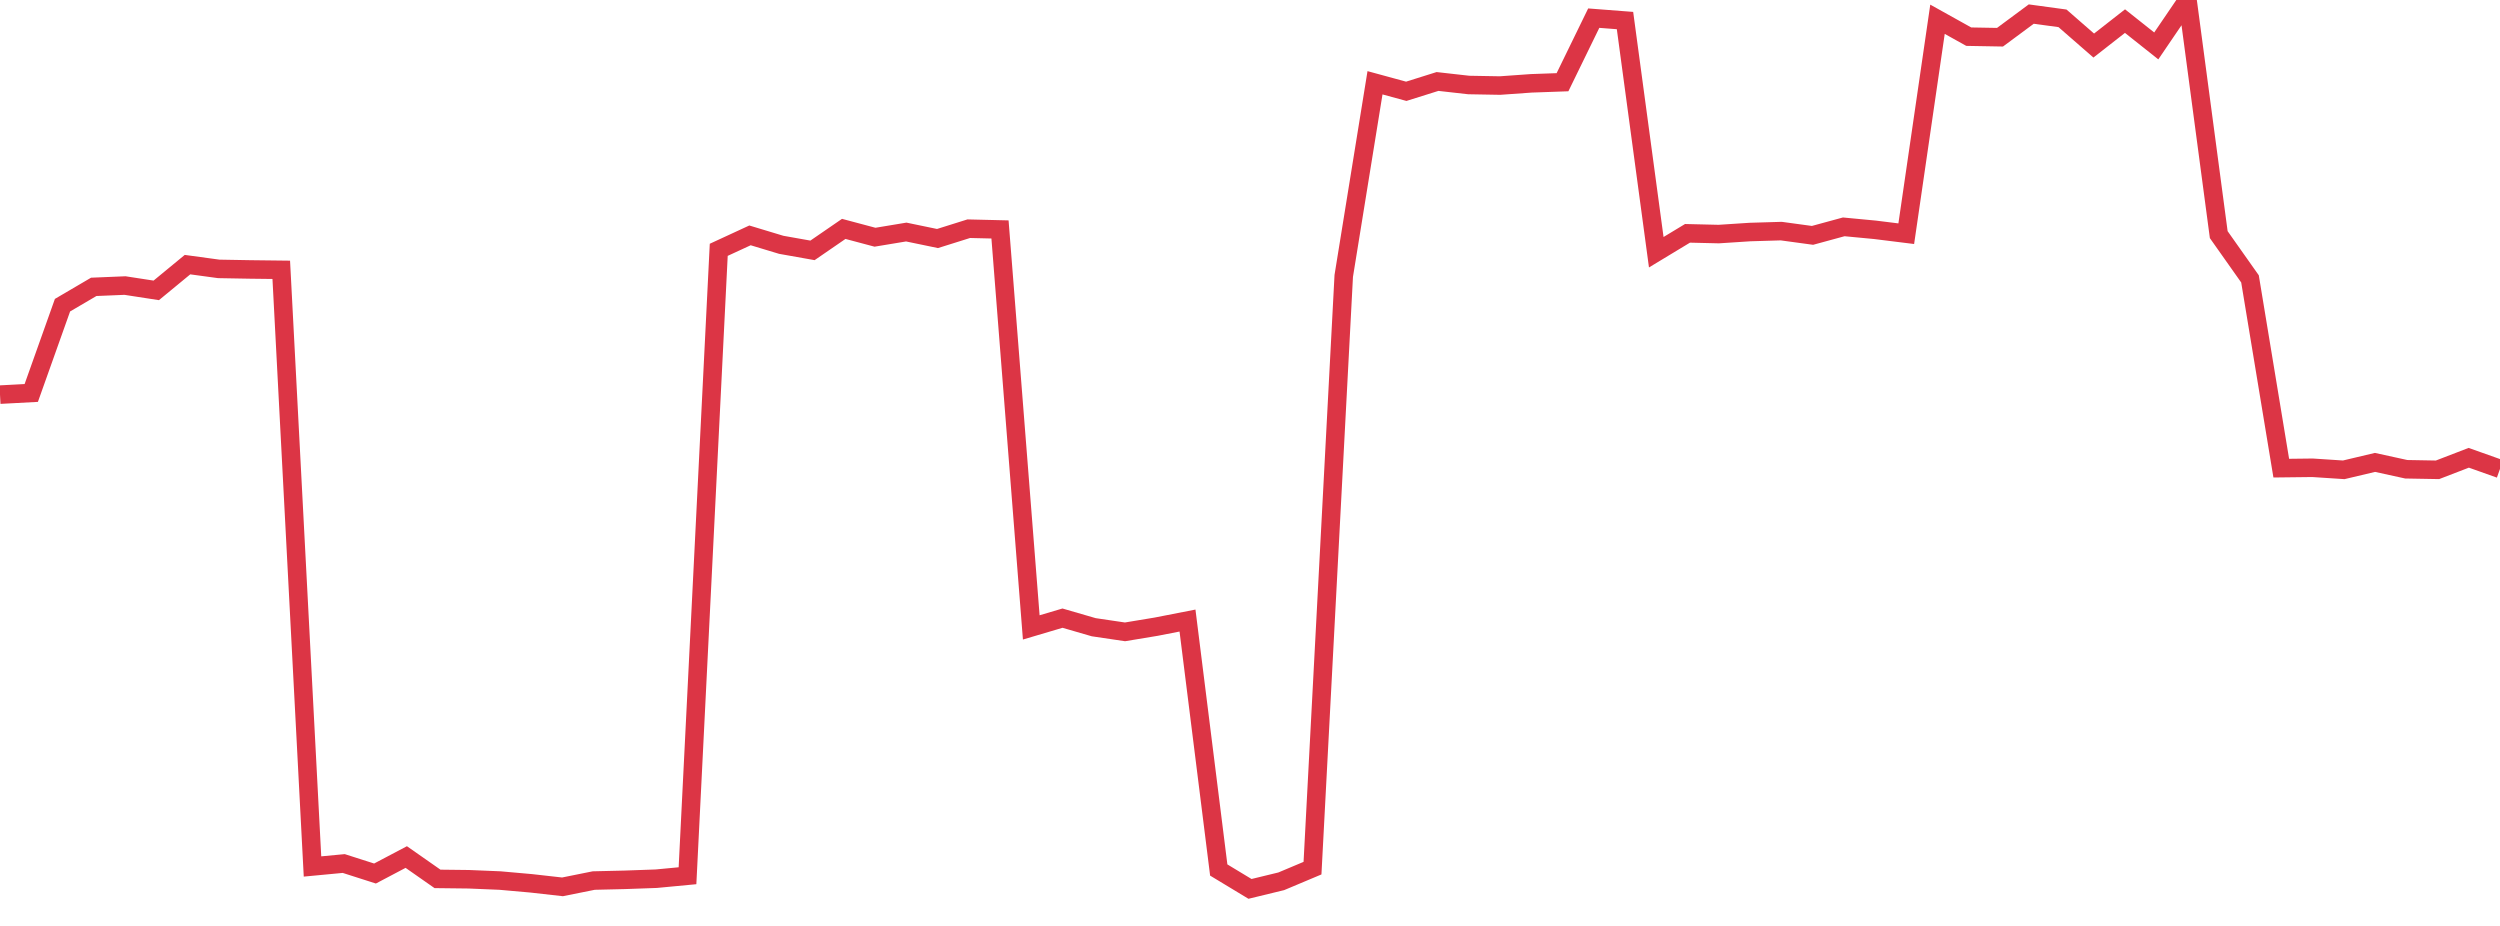 <?xml version="1.0" standalone="no"?>
<!DOCTYPE svg PUBLIC "-//W3C//DTD SVG 1.1//EN" "http://www.w3.org/Graphics/SVG/1.1/DTD/svg11.dtd">
<svg width="135" height="50" viewBox="0 0 135 50" preserveAspectRatio="none" class="sparkline" xmlns="http://www.w3.org/2000/svg"
xmlns:xlink="http://www.w3.org/1999/xlink"><path  class="sparkline--line" d="M 0 21.31 L 0 21.31 L 1.688 21.22 L 3.375 16.48 L 5.062 15.49 L 6.75 15.42 L 8.438 15.68 L 10.125 14.29 L 11.812 14.52 L 13.5 14.55 L 15.188 14.57 L 16.875 46.79 L 18.562 46.63 L 20.25 47.17 L 21.938 46.28 L 23.625 47.46 L 25.312 47.48 L 27 47.55 L 28.688 47.7 L 30.375 47.89 L 32.062 47.55 L 33.75 47.51 L 35.438 47.45 L 37.125 47.29 L 38.812 13.49 L 40.5 12.71 L 42.188 13.22 L 43.875 13.52 L 45.562 12.36 L 47.25 12.81 L 48.938 12.53 L 50.625 12.88 L 52.312 12.35 L 54 12.39 L 55.688 33.88 L 57.375 33.38 L 59.062 33.87 L 60.75 34.12 L 62.438 33.84 L 64.125 33.51 L 65.812 46.98 L 67.5 48 L 69.188 47.59 L 70.875 46.88 L 72.562 14.9 L 74.25 4.47 L 75.938 4.93 L 77.625 4.4 L 79.312 4.59 L 81 4.62 L 82.688 4.5 L 84.375 4.44 L 86.062 0.98 L 87.75 1.11 L 89.438 13.62 L 91.125 12.6 L 92.812 12.64 L 94.5 12.53 L 96.188 12.48 L 97.875 12.71 L 99.562 12.25 L 101.25 12.41 L 102.938 12.62 L 104.625 1.04 L 106.312 1.98 L 108 2.01 L 109.688 0.76 L 111.375 0.99 L 113.062 2.46 L 114.75 1.14 L 116.438 2.48 L 118.125 0 L 119.812 12.67 L 121.5 15.06 L 123.188 25.28 L 124.875 25.26 L 126.562 25.37 L 128.25 24.97 L 129.938 25.34 L 131.625 25.37 L 133.312 24.72 L 135 25.32" fill="none" stroke-width="1" stroke="#dc3545"></path></svg>